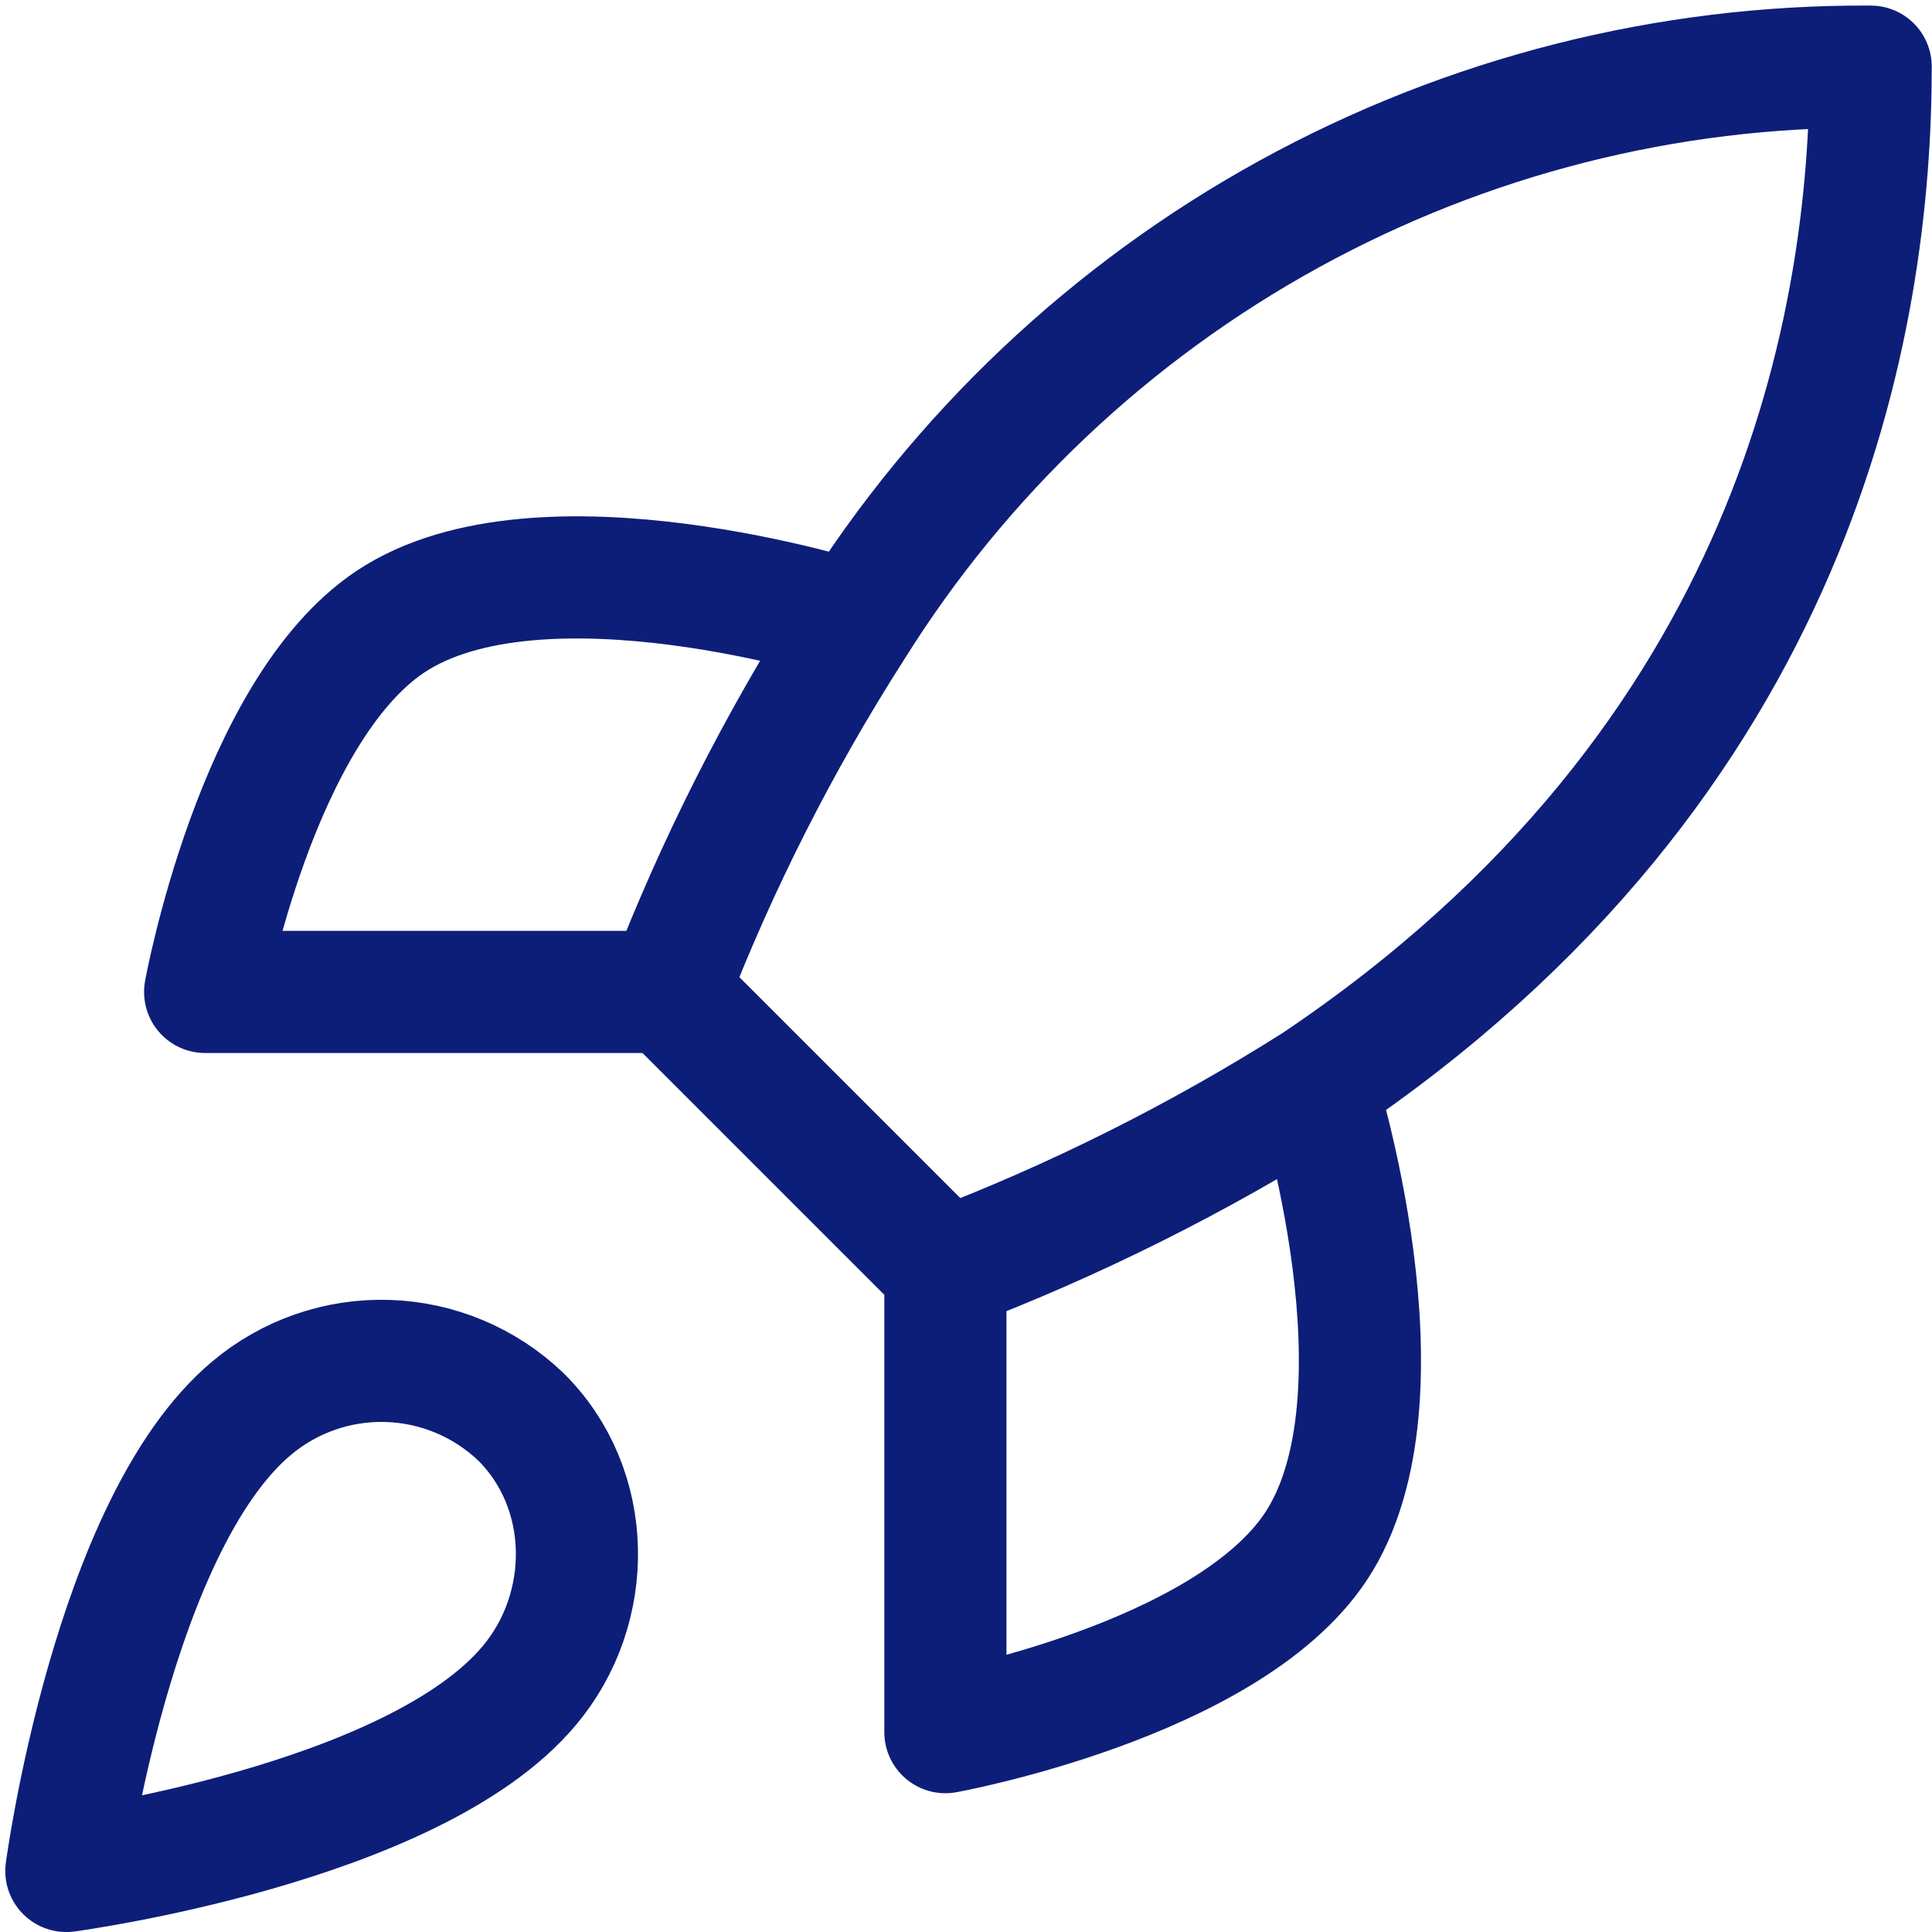 <svg width="87" height="87" viewBox="0 0 87 87" fill="none" xmlns="http://www.w3.org/2000/svg">
<path d="M42.572 57.168L30.072 44.668M42.572 57.168C48.392 54.954 53.975 52.162 59.239 48.834M42.572 57.168V78.001C42.572 78.001 55.197 75.709 59.239 69.668C63.739 62.918 59.239 48.834 59.239 48.834M30.072 44.668C32.289 38.915 35.081 33.401 38.405 28.209C43.26 20.447 50.02 14.055 58.043 9.643C66.065 5.231 75.083 2.944 84.239 3.001C84.239 14.334 80.989 34.251 59.239 48.834M30.072 44.668H9.238C9.238 44.668 11.53 32.043 17.572 28.001C24.322 23.501 38.405 28.001 38.405 28.001M11.322 63.418C5.072 68.668 2.988 84.251 2.988 84.251C2.988 84.251 18.572 82.168 23.822 75.918C26.78 72.418 26.738 67.043 23.447 63.793C21.827 62.247 19.694 61.354 17.456 61.285C15.218 61.215 13.034 61.975 11.322 63.418Z" stroke="#0D1E79" stroke-width="5.5" stroke-linecap="round" stroke-linejoin="round"/>
</svg>
